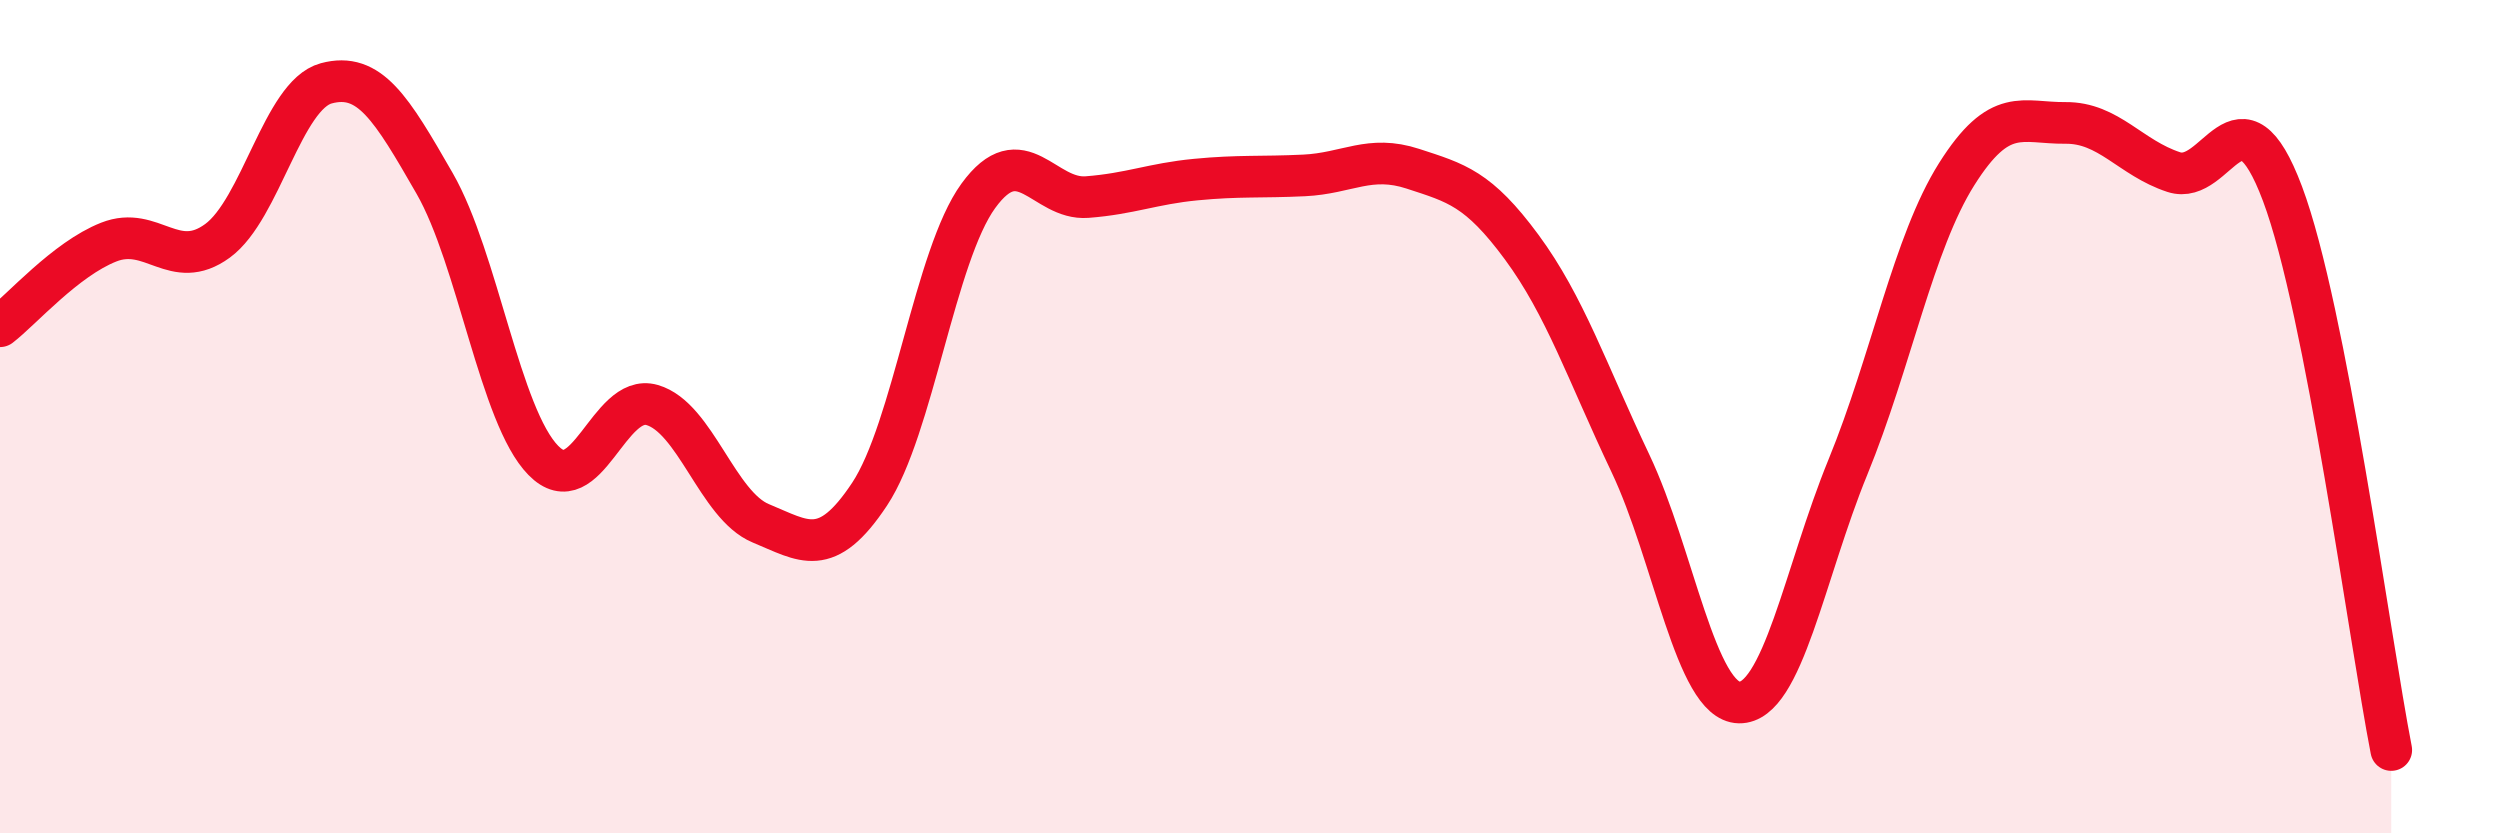 
    <svg width="60" height="20" viewBox="0 0 60 20" xmlns="http://www.w3.org/2000/svg">
      <path
        d="M 0,7.83 C 0.52,7.43 1.57,6.22 2.61,5.81 C 3.65,5.4 4.18,6.54 5.22,5.78 C 6.26,5.02 6.79,2.28 7.83,2 C 8.87,1.72 9.39,2.59 10.43,4.4 C 11.47,6.21 12,9.99 13.04,11.05 C 14.08,12.11 14.61,9.42 15.65,9.72 C 16.69,10.02 17.22,12.13 18.26,12.56 C 19.3,12.99 19.83,13.43 20.87,11.86 C 21.91,10.29 22.44,6.13 23.48,4.7 C 24.52,3.27 25.05,4.81 26.09,4.73 C 27.13,4.65 27.66,4.41 28.7,4.31 C 29.74,4.21 30.26,4.26 31.3,4.21 C 32.34,4.16 32.87,3.71 33.91,4.05 C 34.95,4.39 35.48,4.52 36.52,5.93 C 37.56,7.34 38.09,8.93 39.13,11.12 C 40.17,13.31 40.7,16.84 41.74,16.86 C 42.78,16.88 43.31,13.75 44.35,11.21 C 45.39,8.67 45.92,5.83 46.96,4.18 C 48,2.53 48.53,2.96 49.57,2.95 C 50.61,2.94 51.13,3.79 52.17,4.13 C 53.21,4.47 53.74,1.88 54.78,4.65 C 55.82,7.42 56.87,15.33 57.39,18L57.39 20L0 20Z"
        fill="#EB0A25"
        opacity="0.1"
        stroke-linecap="round"
        stroke-linejoin="round"
      />
      <path
        d="M 0,7.83 C 0.52,7.43 1.57,6.22 2.61,5.81 C 3.65,5.4 4.18,6.54 5.22,5.78 C 6.26,5.02 6.79,2.28 7.83,2 C 8.87,1.72 9.39,2.59 10.43,4.4 C 11.47,6.21 12,9.99 13.04,11.05 C 14.08,12.11 14.61,9.42 15.65,9.72 C 16.69,10.02 17.22,12.13 18.26,12.56 C 19.3,12.99 19.83,13.43 20.87,11.86 C 21.91,10.29 22.44,6.13 23.48,4.7 C 24.52,3.27 25.05,4.81 26.09,4.73 C 27.13,4.65 27.66,4.41 28.7,4.31 C 29.74,4.21 30.26,4.26 31.3,4.21 C 32.34,4.16 32.87,3.71 33.91,4.05 C 34.95,4.39 35.48,4.52 36.52,5.93 C 37.56,7.34 38.09,8.93 39.13,11.12 C 40.17,13.31 40.7,16.84 41.74,16.86 C 42.78,16.88 43.31,13.75 44.35,11.21 C 45.39,8.67 45.92,5.83 46.96,4.18 C 48,2.53 48.53,2.96 49.57,2.95 C 50.61,2.94 51.13,3.79 52.17,4.13 C 53.21,4.47 53.74,1.88 54.78,4.65 C 55.82,7.42 56.87,15.33 57.39,18"
        stroke="#EB0A25"
        stroke-width="1"
        fill="none"
        stroke-linecap="round"
        stroke-linejoin="round"
      />
    </svg>
  